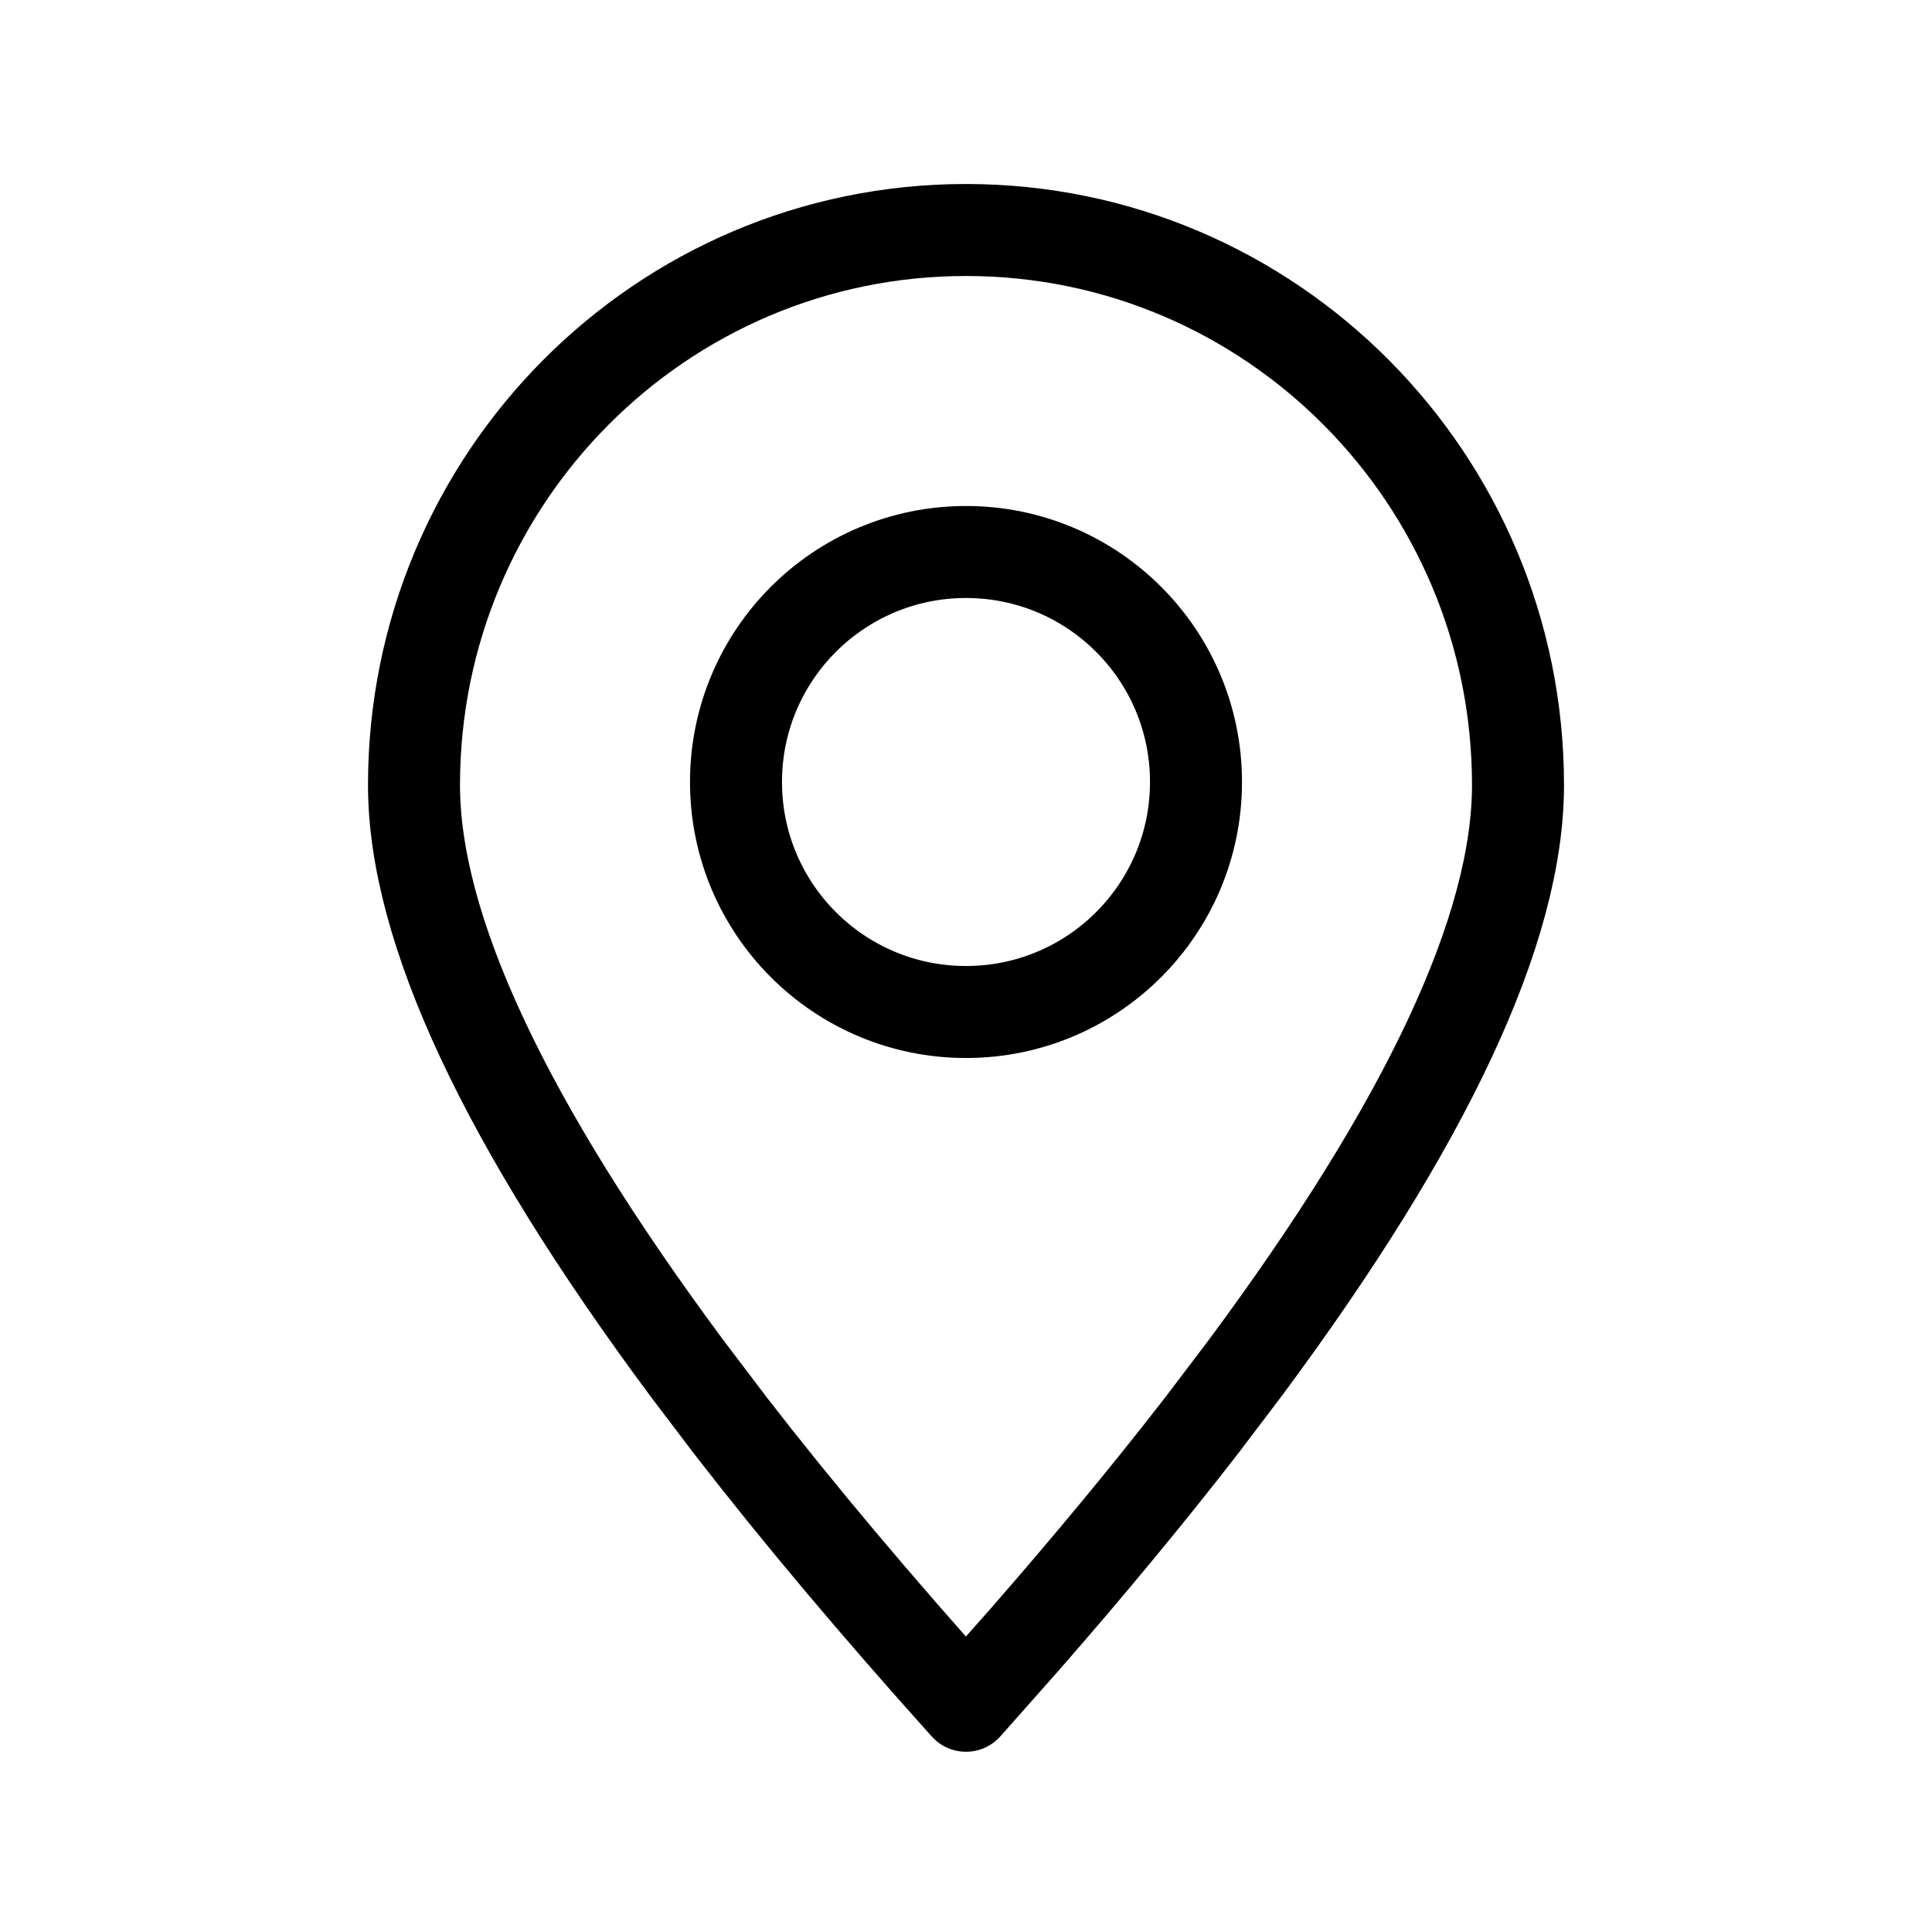 <svg width="21" height="21" viewBox="0 0 21 21" fill="none" xmlns="http://www.w3.org/2000/svg">
<path fill-rule="evenodd" clip-rule="evenodd" d="M10.5 18.541L11.131 17.829C11.847 17.01 12.491 16.231 13.064 15.491L13.537 14.867C15.512 12.206 16.5 10.095 16.5 8.533C16.5 5.201 13.814 2.5 10.5 2.5C7.186 2.5 4.5 5.201 4.5 8.533C4.5 10.095 5.488 12.206 7.463 14.867L7.936 15.491C8.672 16.442 9.527 17.458 10.5 18.541Z" stroke="black" stroke-linecap="round" stroke-linejoin="round"/>
<path d="M10.5 11C11.881 11 13 9.881 13 8.5C13 7.119 11.881 6 10.5 6C9.119 6 8 7.119 8 8.5C8 9.881 9.119 11 10.5 11Z" stroke="black" stroke-linecap="round" stroke-linejoin="round"/>
</svg>
